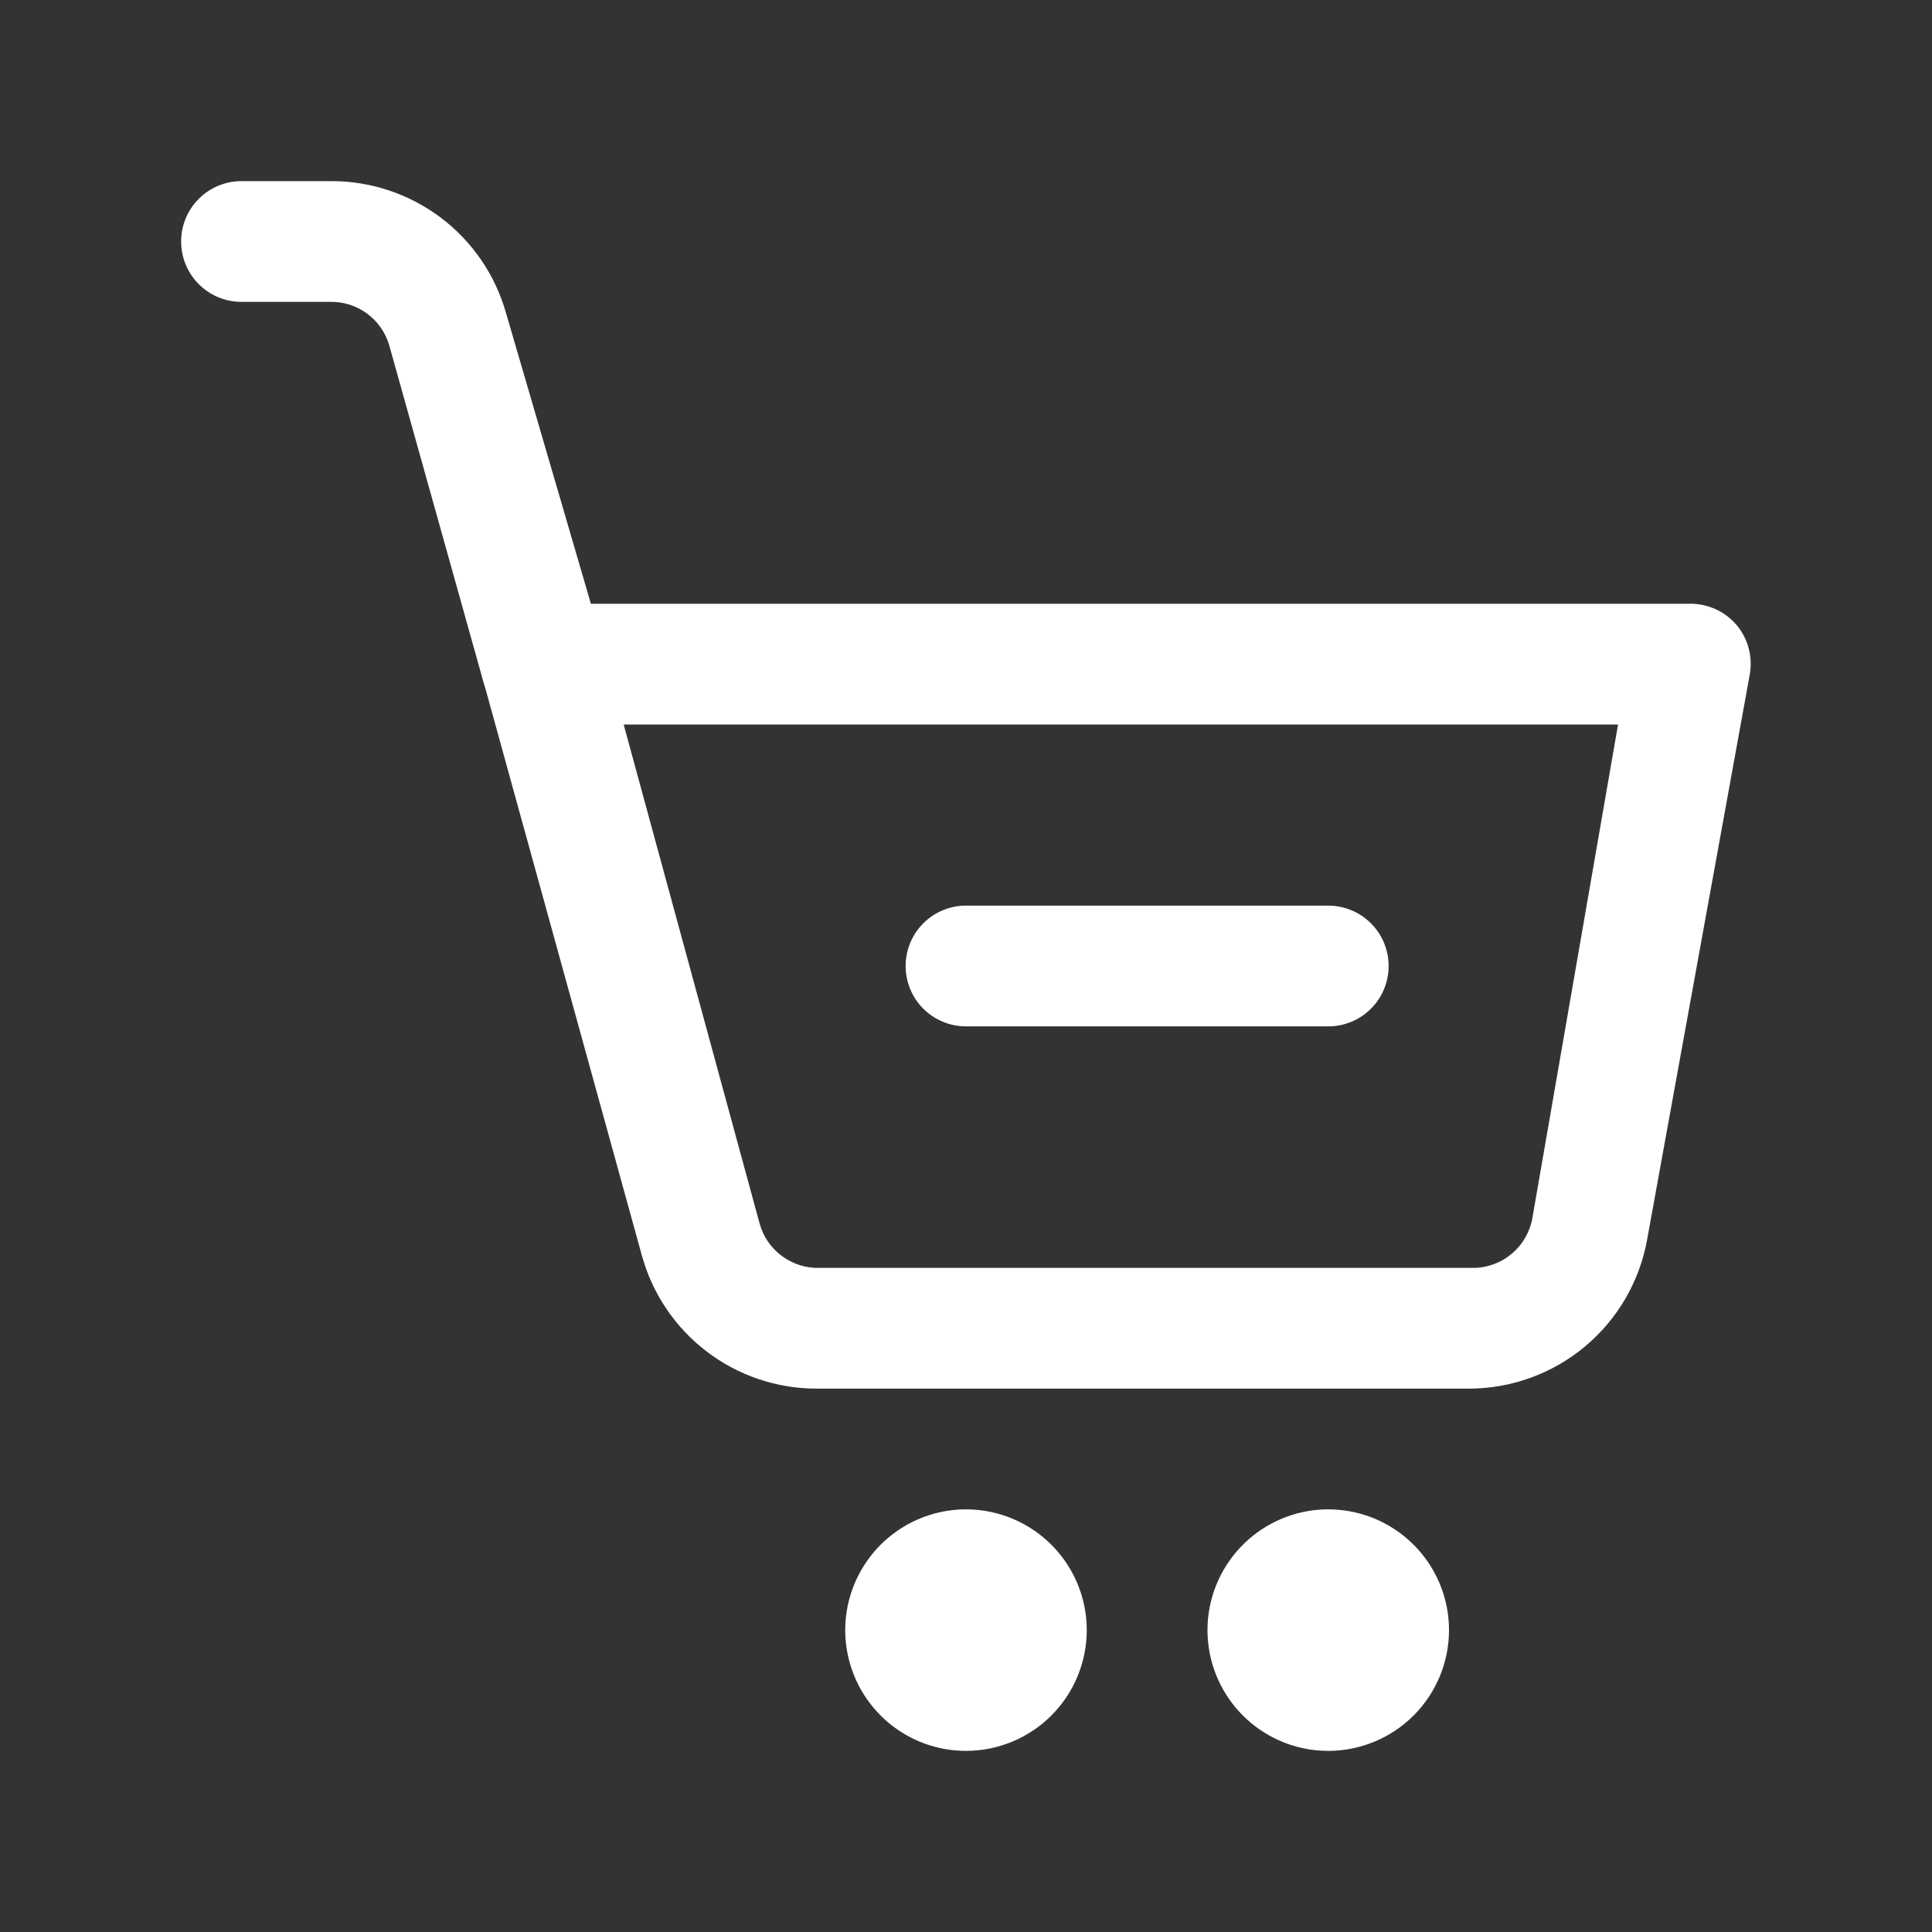 <svg width="32" height="32" viewBox="0 0 32 32" fill="none" xmlns="http://www.w3.org/2000/svg">
<rect x="0" y="0" width="32" height="32" fill="#333333" stroke="none"/>
<g clip-path="url(#clip0_31_2529)">
<path d="M24.33 23H13.53C12.871 23.001 12.23 22.786 11.706 22.386C11.182 21.987 10.804 21.426 10.63 20.79L8 11.26C7.96 11.112 7.954 10.956 7.983 10.805C8.013 10.654 8.077 10.512 8.17 10.39C8.267 10.264 8.393 10.162 8.538 10.094C8.682 10.026 8.841 9.994 9 10H28C28.147 10 28.292 10.032 28.425 10.094C28.558 10.156 28.676 10.247 28.77 10.36C28.863 10.473 28.93 10.605 28.966 10.747C29.002 10.888 29.007 11.036 28.98 11.18L27.28 20.54C27.154 21.23 26.789 21.855 26.25 22.304C25.711 22.753 25.032 23 24.33 23ZM10.33 12L12.58 20.26C12.639 20.478 12.769 20.67 12.951 20.804C13.133 20.939 13.354 21.008 13.58 21H24.38C24.617 21.004 24.847 20.924 25.03 20.773C25.214 20.623 25.337 20.413 25.38 20.18L26.8 12H10.33Z" fill="white"/>
<path d="M9 12C8.776 12.008 8.555 11.941 8.373 11.808C8.192 11.676 8.06 11.486 8 11.27L6.45 5.73C6.39 5.514 6.258 5.324 6.077 5.192C5.895 5.059 5.674 4.992 5.45 5H4C3.735 5 3.48 4.895 3.293 4.707C3.105 4.52 3 4.265 3 4C3 3.735 3.105 3.48 3.293 3.293C3.48 3.105 3.735 3 4 3H5.49C6.143 2.999 6.779 3.212 7.301 3.605C7.822 3.998 8.201 4.551 8.38 5.18L10 10.73C10.041 10.861 10.054 11 10.039 11.136C10.023 11.273 9.98 11.405 9.912 11.524C9.843 11.643 9.751 11.747 9.64 11.829C9.53 11.911 9.404 11.969 9.27 12C9.181 12.015 9.089 12.015 9 12Z" fill="white"/>
<path d="M16 29C15.604 29 15.218 28.883 14.889 28.663C14.56 28.443 14.304 28.131 14.152 27.765C14.001 27.4 13.961 26.998 14.038 26.61C14.116 26.222 14.306 25.866 14.586 25.586C14.866 25.306 15.222 25.116 15.61 25.038C15.998 24.961 16.4 25.001 16.765 25.152C17.131 25.304 17.443 25.56 17.663 25.889C17.883 26.218 18 26.604 18 27C18 27.53 17.789 28.039 17.414 28.414C17.039 28.789 16.53 29 16 29Z" fill="white"/>
<path d="M22 29C21.604 29 21.218 28.883 20.889 28.663C20.56 28.443 20.304 28.131 20.152 27.765C20.001 27.4 19.961 26.998 20.038 26.61C20.116 26.222 20.306 25.866 20.586 25.586C20.866 25.306 21.222 25.116 21.61 25.038C21.998 24.961 22.4 25.001 22.765 25.152C23.131 25.304 23.443 25.56 23.663 25.889C23.883 26.218 24 26.604 24 27C24 27.53 23.789 28.039 23.414 28.414C23.039 28.789 22.53 29 22 29Z" fill="white"/>
<path d="M22 17H16C15.735 17 15.48 16.895 15.293 16.707C15.105 16.52 15 16.265 15 16C15 15.735 15.105 15.48 15.293 15.293C15.48 15.105 15.735 15 16 15H22C22.265 15 22.52 15.105 22.707 15.293C22.895 15.48 23 15.735 23 16C23 16.265 22.895 16.52 22.707 16.707C22.52 16.895 22.265 17 22 17Z" fill="white"/>
</g>
<defs>
<clipPath id="clip0_31_2529">
<rect width="32" height="32" fill="white"/>
</clipPath>
</defs>
</svg>
